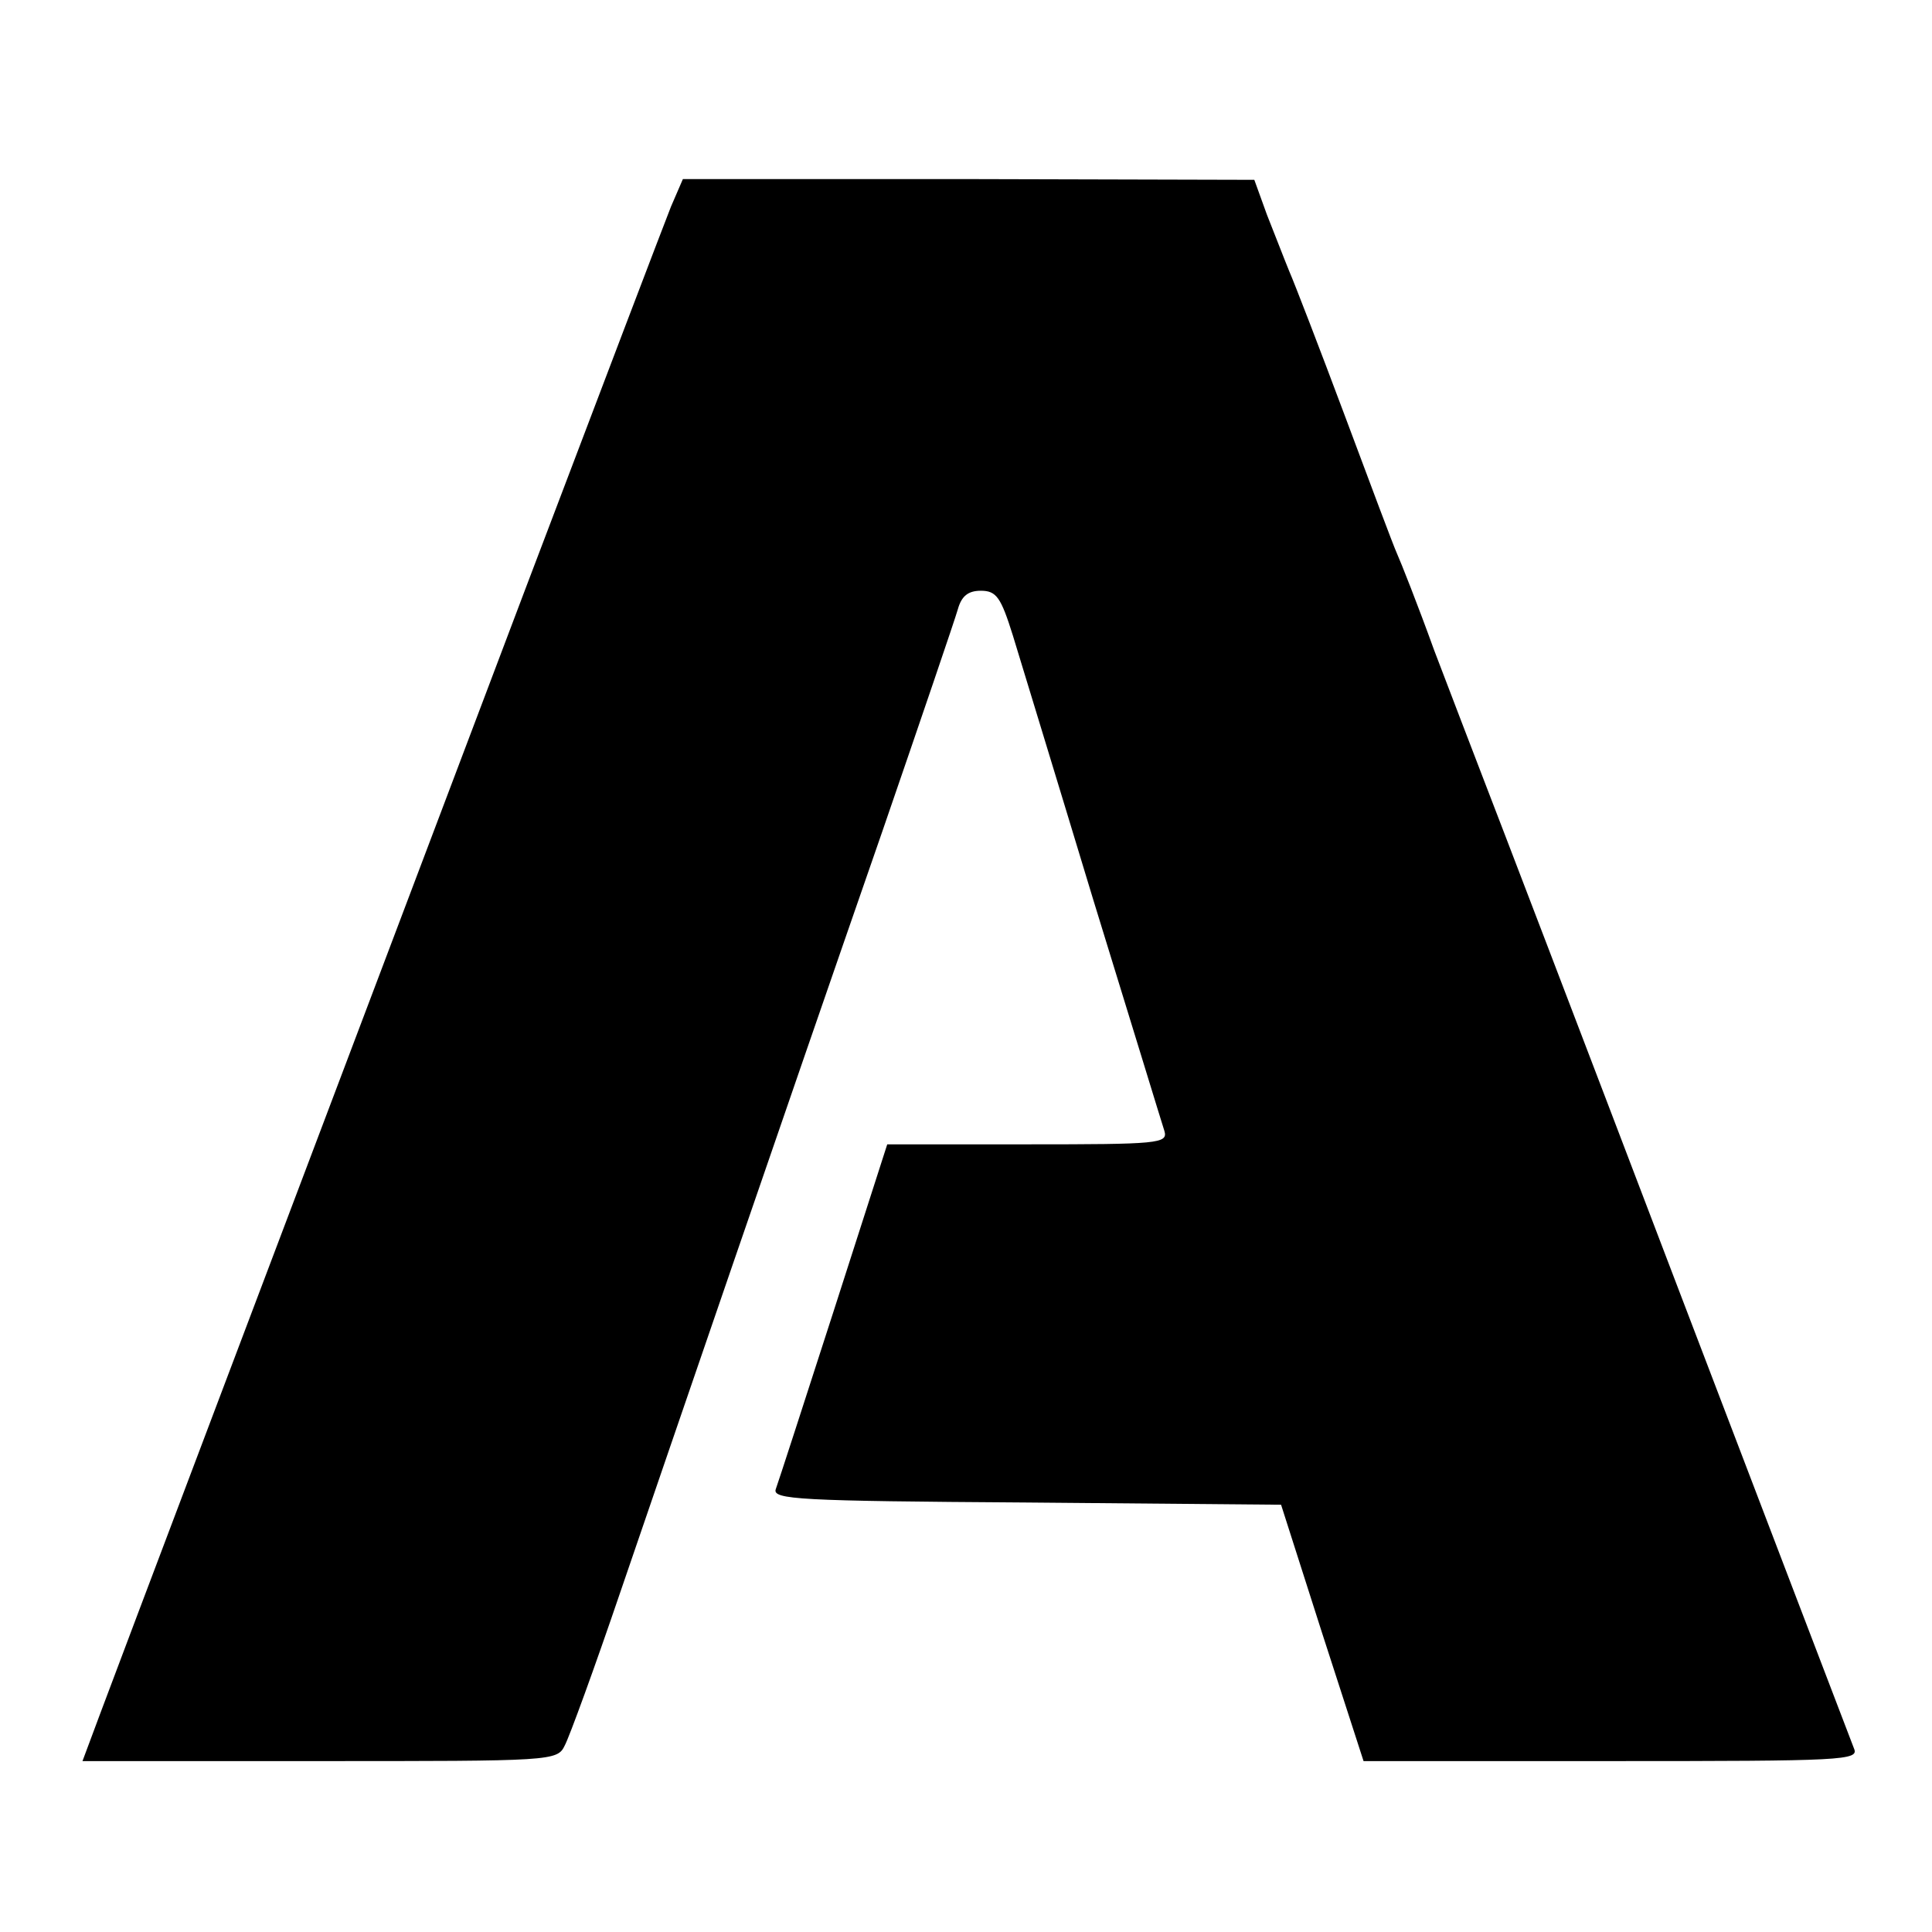 <svg version="1" xmlns="http://www.w3.org/2000/svg" width="346.667" height="346.667" viewBox="0 0 260 260"><path d="M90.3 27.8c-.8 2-9.6 25.1-19.5 51.2-35.6 94.1-54.7 144.6-57.2 151.3l-2.5 6.7H43c31.3 0 32 0 33-2.1.6-1.1 4-10.4 7.5-20.7 7.3-21.3 21.2-61.9 35.2-102.2 5.2-15.1 9.8-28.6 10.2-30 .5-1.8 1.4-2.5 3.1-2.5 2.1 0 2.7.9 4.3 6 1 3.3 5.9 19.3 10.8 35.5 5 16.2 9.3 30.3 9.6 31.2.5 1.7-.8 1.8-18.4 1.8h-18.9l-7.2 22.4c-4 12.4-7.5 23.2-7.8 24-.5 1.4 3.1 1.6 33.7 1.8l34.3.3 5.5 17.2 5.6 17.3h33.3c31.4 0 33.4-.1 32.7-1.7-.4-1-11.2-29.3-24-62.8-12.8-33.6-24.4-63.9-25.8-67.5-1.4-3.6-4.4-11.5-6.7-17.5-2.2-6.1-4.5-11.9-5-13-.5-1.1-3.6-9.4-7-18.5s-6.8-17.9-7.5-19.5c-.7-1.7-2-5.1-3-7.6l-1.7-4.7-38.5-.1H91.9l-1.6 3.7z"/></svg>